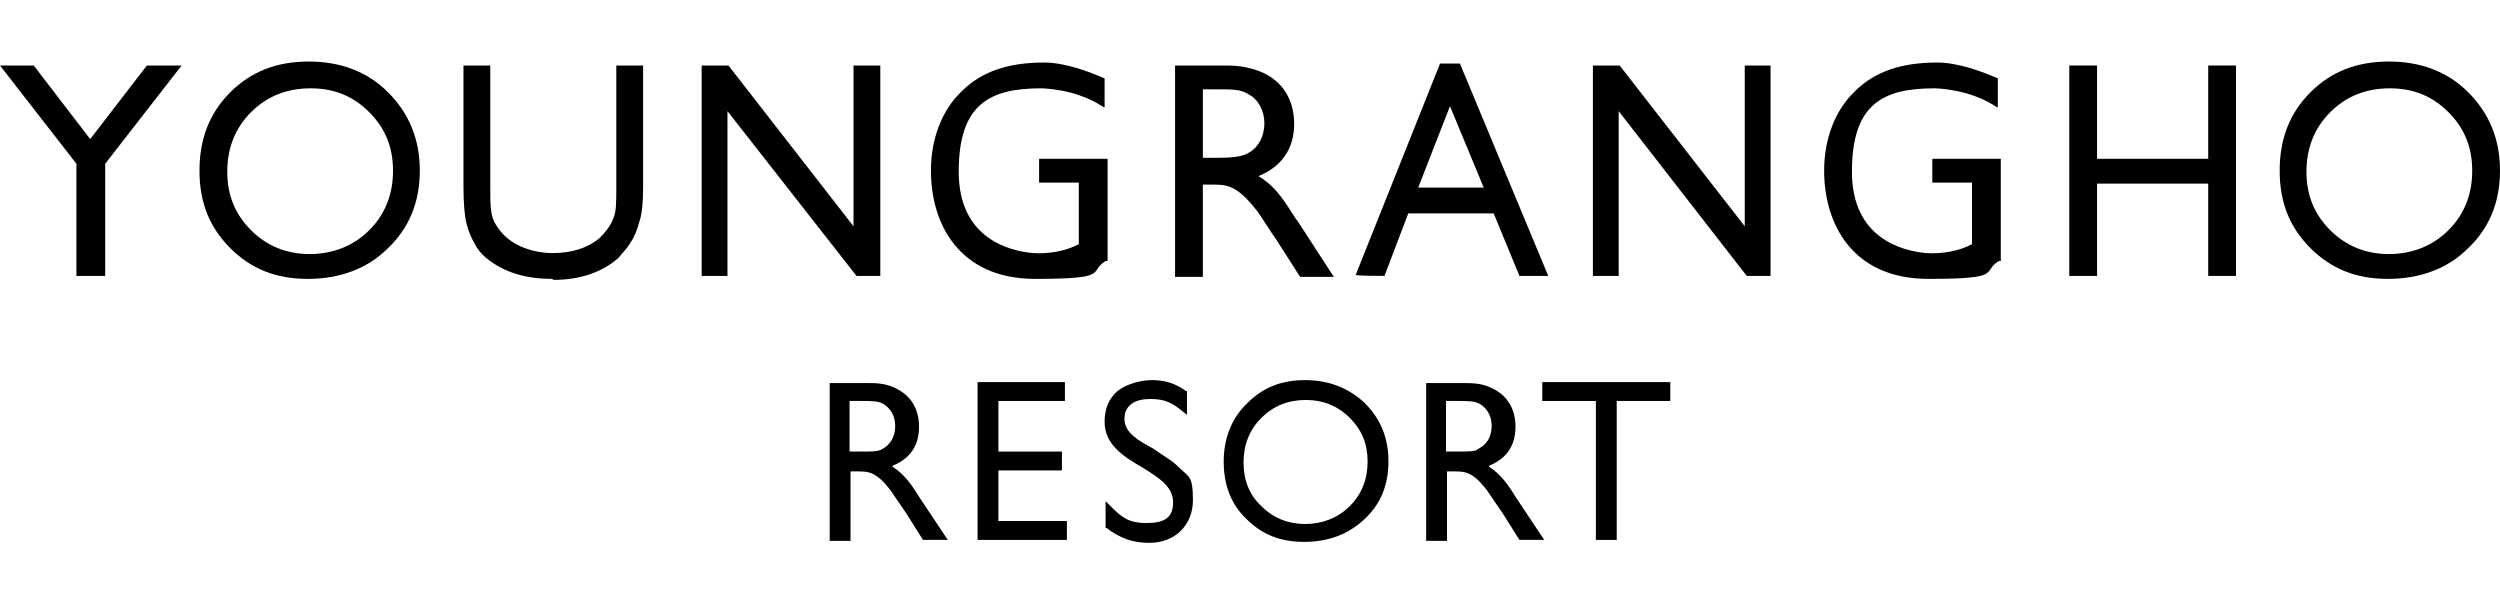 <?xml version="1.0" encoding="utf-8"?>
<!-- Generator: Adobe Illustrator 28.3.0, SVG Export Plug-In . SVG Version: 6.00 Build 0)  -->
<svg version="1.1" id="Layer_1" xmlns="http://www.w3.org/2000/svg" xmlns:xlink="http://www.w3.org/1999/xlink" x="0px" y="0px"
	 viewBox="0 0 251.9 60.7" style="enable-background:new 0 0 251.9 60.7;" xml:space="preserve">
<g>
	<path d="M31.1,6.2c3.2,0,5.9,1,8,3.1s3.2,4.7,3.2,7.9S41.2,23,39.1,25c-2.1,2.1-4.9,3.1-8.1,3.1s-5.7-1-7.8-3.1s-3.1-4.6-3.1-7.8
		s1-5.8,3.1-7.9S27.9,6.2,31.1,6.2z M31.3,8.9c-2.4,0-4.4,0.8-6,2.4s-2.4,3.6-2.4,6s0.8,4.3,2.4,5.9s3.6,2.4,5.9,2.4s4.4-0.8,6-2.4
		s2.4-3.6,2.4-6s-0.8-4.3-2.4-5.9C35.6,9.7,33.7,8.9,31.3,8.9z"/>
	<path d="M240.7,6.2c3.2,0,5.9,1,8,3.1s3.2,4.7,3.2,7.9s-1.1,5.8-3.2,7.8c-2.1,2.1-4.9,3.1-8.1,3.1s-5.7-1-7.8-3.1s-3.1-4.6-3.1-7.8
		s1-5.8,3.1-7.9S237.5,6.2,240.7,6.2L240.7,6.2z M240.8,8.9c-2.4,0-4.4,0.8-6,2.4s-2.4,3.6-2.4,6s0.8,4.3,2.4,5.9
		c1.6,1.6,3.6,2.4,5.9,2.4s4.4-0.8,6-2.4s2.4-3.6,2.4-6s-0.8-4.3-2.4-5.9C245.1,9.7,243.2,8.9,240.8,8.9z"/>
	<path d="M55.6,28.1c-2.7,0-4.9-0.7-6.6-2.1c-0.5-0.4-0.9-0.9-1.2-1.5c-0.3-0.5-0.6-1.2-0.8-2s-0.3-2.1-0.3-3.8V6.6h2.7v12.1
		c0,2.1,0,3.1,0.6,4c0.5,0.8,1.2,1.5,2.2,2s2.2,0.8,3.5,0.8c1.9,0,3.5-0.5,4.7-1.5c0.6-0.6,1.1-1.2,1.4-2c0.3-0.7,0.3-1.5,0.3-3.3
		V6.6h2.7v12.1c0,1.6-0.1,2.9-0.4,3.7c-0.2,0.8-0.5,1.5-0.9,2.1c-0.3,0.5-0.8,1-1.2,1.5c-1.6,1.4-3.8,2.2-6.5,2.2L55.6,28.1z"/>
	<polygon points="222.5,16 211.3,16 211.3,6.6 208.5,6.6 208.5,27.8 211.3,27.8 211.3,18.5 222.5,18.5 222.5,27.8 225.3,27.8 
		225.3,6.6 222.5,6.6 	"/>
	<path d="M147.1,6.4h-2l-8.5,21.3l0,0c0,0.1,2.9,0.1,2.9,0.1l2.4-6.3h8.6l2.6,6.3l0,0h2.9L147.1,6.4L147.1,6.4L147.1,6.4z
		 M142.9,18.9l3.2-8.2l3.4,8.2H142.9L142.9,18.9z"/>
	<path d="M104.5,18.4h4.2v6.2c-1.3,0.7-3,1-4.6,0.9c-2.3-0.2-7.5-1.4-7.5-8.2s3.1-8.4,8.3-8.4c0,0,3.5,0,6.3,1.9h0.1V7.9l0,0
		c-1.6-0.7-4-1.6-6.1-1.6c-3.6,0-6.3,0.9-8.3,2.9c-2,1.9-3.1,4.8-3.1,8c0,5.3,2.8,10.9,10.5,10.9s5.3-0.7,7.1-1.8h0.2V16h-6.9v2.4
		H104.5z"/>
	<path d="M194.5,18.4h4.2v6.2c-1.3,0.7-3,1-4.6,0.9c-2.3-0.2-7.5-1.4-7.5-8.2s3.1-8.4,8.3-8.4c0,0,3.5,0,6.3,1.9h0.1V7.9l0,0
		c-1.6-0.7-4-1.6-6.1-1.6c-3.6,0-6.3,0.9-8.3,2.9c-2,1.9-3.1,4.8-3.1,8c0,5.3,2.8,10.9,10.5,10.9s5.3-0.7,7.1-1.8h0.2V16h-6.9v2.4
		H194.5z"/>
	<polygon points="86,22.8 73.4,6.6 73.4,6.6 70.7,6.6 70.7,27.8 73.3,27.8 73.3,11.2 86.3,27.8 86.3,27.8 88.7,27.8 88.7,6.6 
		86,6.6 	"/>
	<polygon points="175.8,22.8 163.2,6.6 163.1,6.6 160.5,6.6 160.5,27.8 163.1,27.8 163.1,11.2 176,27.8 176.1,27.8 178.4,27.8 
		178.4,6.6 175.8,6.6 	"/>
	<polygon points="14.8,6.6 9.1,14 9,13.9 3.4,6.6 0,6.6 7.7,16.5 7.7,27.8 10.6,27.8 10.6,16.5 18.3,6.6 	"/>
	<path d="M130.6,22.1c-1-1.5-1.8-3.1-3.7-4.3h-0.1l0.1-0.1c2.2-0.9,3.5-2.7,3.5-5.2s-1.2-4.3-3.2-5.2c-1.4-0.6-2.7-0.7-3.6-0.7h-5.2
		v21.3h2.8v-9.3h0.9c1.5,0,2.5,0,4.6,2.7c0.3,0.4,1.1,1.7,2,3l2.3,3.6h3.4l-3.7-5.7L130.6,22.1z M125.4,15.6
		c-0.6,0.2-1.3,0.3-2.7,0.3h-1.5V9h1.2c1.9,0,2.6,0,3.4,0.5c1,0.5,1.6,1.7,1.6,2.9S126.9,15,125.4,15.6L125.4,15.6z"/>
</g>
<g>
	<path d="M131.5,38.3c2.4,0,4.4,0.8,6,2.3c1.6,1.6,2.4,3.5,2.4,5.9s-0.8,4.3-2.4,5.8c-1.6,1.5-3.6,2.3-6.1,2.3s-4.3-0.8-5.8-2.3
		c-1.6-1.5-2.3-3.5-2.3-5.8s0.8-4.4,2.4-5.9C127.3,39,129.2,38.3,131.5,38.3L131.5,38.3z M131.6,40.3c-1.8,0-3.3,0.6-4.5,1.8
		s-1.8,2.7-1.8,4.5s0.6,3.3,1.8,4.4c1.2,1.2,2.7,1.8,4.4,1.8s3.3-0.6,4.5-1.8s1.8-2.7,1.8-4.5s-0.6-3.2-1.8-4.4
		S133.3,40.3,131.6,40.3z"/>
	<path d="M116.2,45.2c-1.5-0.8-2.9-1.6-2.9-3s1.1-2,2.6-2s2.2,0.4,3.2,1.2l0.5,0.4v-2.4h-0.1c-1.1-0.8-2.2-1.1-3.4-1.1
		s-2.6,0.4-3.5,1.1c-0.9,0.8-1.3,1.8-1.3,3.1c0,2.3,1.9,3.5,3.8,4.6c1.6,1,3.1,1.9,3.1,3.5s-0.9,2.1-2.7,2.1s-2.5-0.6-3.6-1.7
		l-0.5-0.5v2.7h0.1c1.3,1,2.6,1.5,4.3,1.5c2.6,0,4.4-1.8,4.4-4.3s-0.4-2.3-1.4-3.3C118,46.3,117,45.8,116.2,45.2L116.2,45.2z"/>
	<polygon points="100.6,52.5 100.6,47.4 107,47.4 107,45.5 100.6,45.5 100.6,40.4 107.3,40.4 107.3,38.5 98.5,38.5 98.5,54.4 
		107.5,54.4 107.5,52.5 	"/>
	<polygon points="168.3,38.5 155.4,38.5 155.4,40.4 160.8,40.4 160.8,54.4 162.9,54.4 162.9,40.4 168.3,40.4 	"/>
	<path d="M92.7,50.2c-0.7-1.1-1.4-2.3-2.8-3.2l0,0l0.1-0.1c1.7-0.7,2.6-2,2.6-3.9s-0.9-3.2-2.4-3.9c-1-0.5-2-0.5-2.7-0.5h-3.9v15.9
		h2.1v-7h0.7c1.1,0,1.9,0,3.4,2c0.2,0.3,0.8,1.2,1.5,2.2l1.7,2.7h2.5L92.7,50.2L92.7,50.2z M88.8,45.3c-0.4,0.2-1,0.2-2.1,0.2h-1.1
		v-5.1h0.9c1.4,0,2,0,2.5,0.3c0.7,0.4,1.2,1.2,1.2,2.2S89.8,44.8,88.8,45.3L88.8,45.3z"/>
	<path d="M152.8,50.2c-0.7-1.1-1.4-2.3-2.8-3.2l0,0l0.1-0.1c1.7-0.7,2.6-2,2.6-3.9s-0.9-3.2-2.4-3.9c-1-0.5-2-0.5-2.7-0.5h-3.9v15.9
		h2.1v-7h0.7c1.1,0,1.9,0,3.4,2c0.2,0.3,0.8,1.2,1.5,2.2l1.7,2.7h2.5L152.8,50.2L152.8,50.2z M148.9,45.3c-0.4,0.2-1,0.2-2.1,0.2
		h-1.1v-5.1h0.9c1.4,0,2,0,2.5,0.3c0.7,0.4,1.2,1.2,1.2,2.2s-0.4,1.9-1.5,2.4L148.9,45.3z"/>
</g>
</svg>
